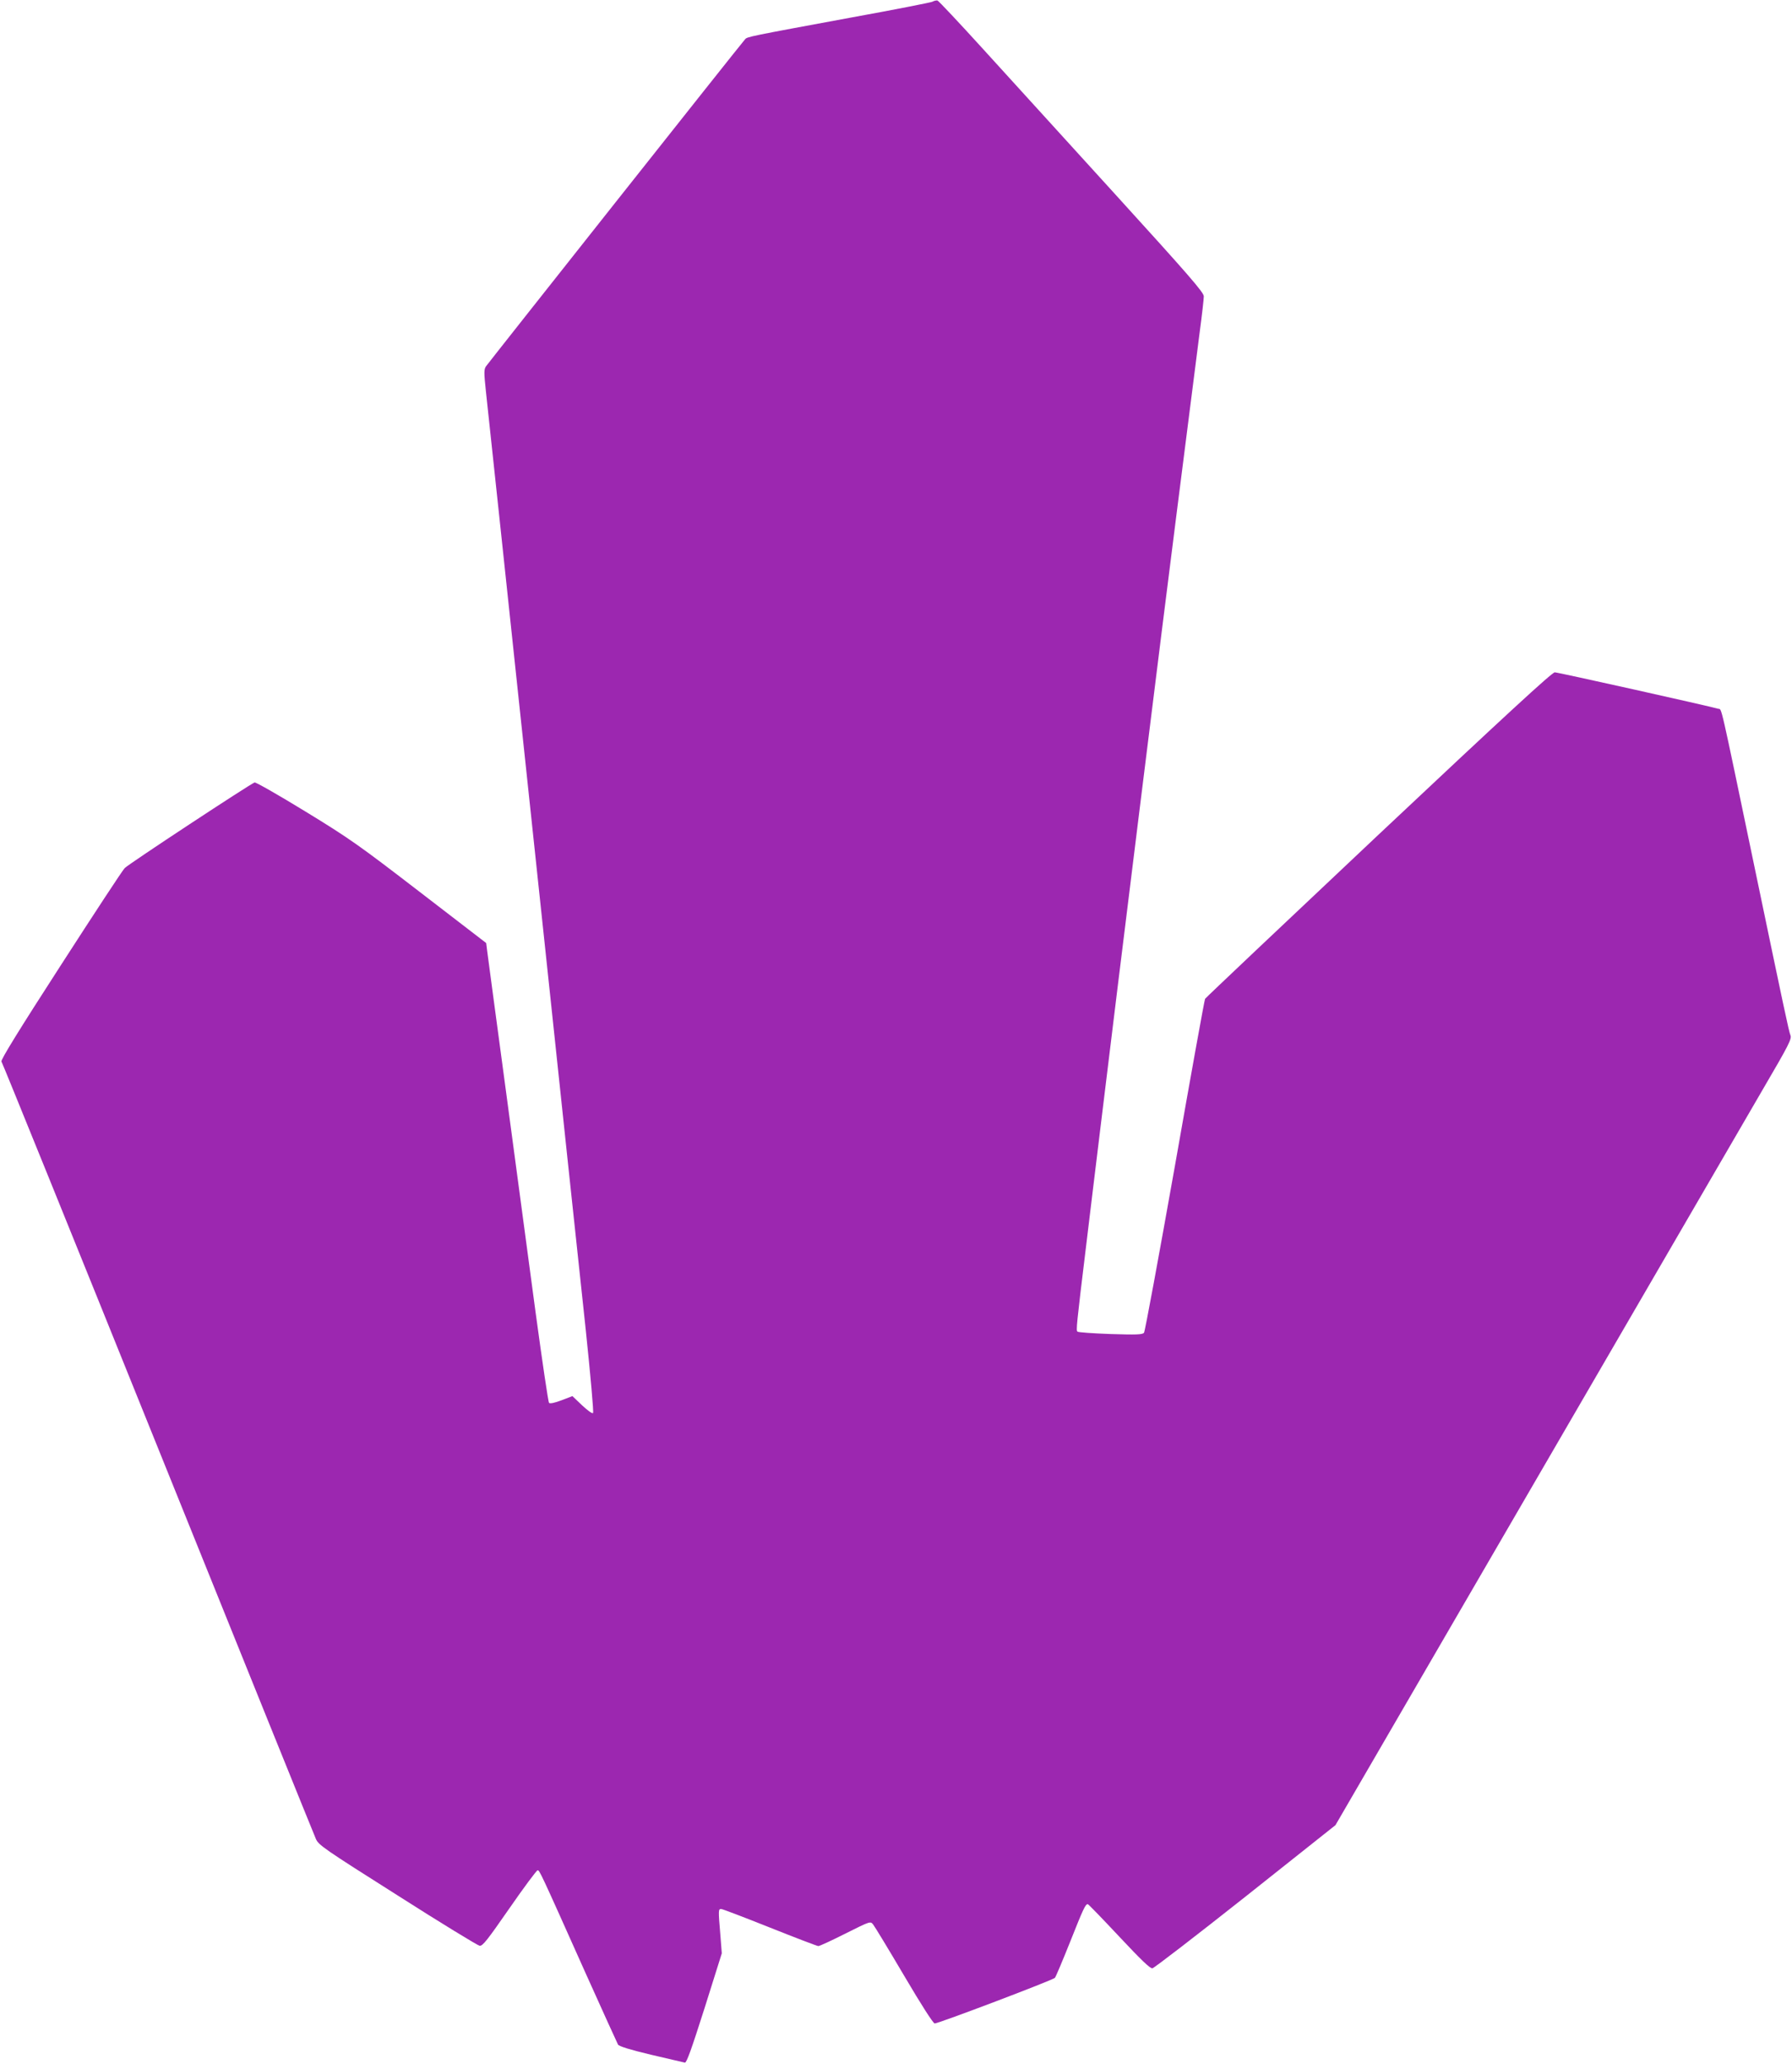 <?xml version="1.0" standalone="no"?>
<!DOCTYPE svg PUBLIC "-//W3C//DTD SVG 20010904//EN"
 "http://www.w3.org/TR/2001/REC-SVG-20010904/DTD/svg10.dtd">
<svg version="1.0" xmlns="http://www.w3.org/2000/svg"
 width="1112pt" height="1280pt" viewBox="0 0 1112 1280"
 preserveAspectRatio="xMidYMid meet">
<g transform="translate(0,1280) scale(0.1,-0.1)"
fill="#9c27b0" stroke="none">
<path d="M5785 12789 c-11 -5 -240 -50 -510 -99 -623 -115 -638 -118 -651
-133 -22 -23 -1594 -2008 -1609 -2030 -12 -19 -12 -39 0 -152 8 -72 46 -429
85 -795 134 -1263 150 -1407 210 -1975 33 -313 83 -779 110 -1035 27 -256 74
-701 105 -990 31 -289 80 -752 110 -1030 29 -279 50 -509 45 -514 -5 -5 -34
16 -68 48 l-60 57 -68 -26 c-42 -16 -71 -22 -77 -16 -5 5 -42 256 -83 558 -40
301 -123 919 -184 1373 -61 454 -114 847 -117 873 l-6 48 -411 316 c-377 290
-436 332 -711 500 -165 101 -307 182 -315 180 -22 -6 -781 -505 -806 -531 -12
-11 -191 -284 -398 -605 -254 -393 -374 -587 -367 -595 5 -6 442 -1084 971
-2396 529 -1312 970 -2403 980 -2425 16 -38 49 -61 506 -350 268 -171 498
-311 510 -313 19 -3 48 35 185 232 90 130 169 236 175 236 12 0 13 -1 301
-645 104 -231 193 -427 198 -436 7 -11 75 -32 205 -63 107 -25 202 -47 210
-49 11 -1 41 84 122 338 l107 340 -9 115 c-13 153 -13 160 5 160 8 0 144 -52
302 -115 158 -63 294 -115 301 -115 8 0 84 35 169 78 154 77 154 77 171 56 9
-11 96 -154 192 -317 106 -180 181 -297 190 -297 24 0 734 269 746 283 6 7 48
107 94 222 82 206 95 235 110 235 4 0 91 -90 195 -201 136 -145 192 -199 206
-197 11 2 271 202 578 445 l558 443 1233 2122 c679 1168 1316 2265 1417 2438
165 282 183 317 173 340 -10 25 -40 167 -220 1030 -223 1069 -204 987 -228
994 -58 17 -995 226 -1014 226 -17 0 -308 -268 -1093 -1006 -588 -554 -1073
-1012 -1077 -1019 -4 -6 -88 -472 -187 -1035 -100 -562 -186 -1029 -192 -1036
-10 -12 -48 -13 -208 -8 -108 4 -200 10 -205 15 -9 8 -7 33 54 534 17 138 57
475 91 750 91 755 401 3252 469 3780 11 83 42 330 70 550 28 220 62 485 75
589 14 104 25 202 25 218 0 24 -92 130 -548 631 -301 331 -671 737 -821 902
-150 165 -278 301 -284 302 -7 1 -21 -2 -32 -8z"/>
</g>
</svg>
